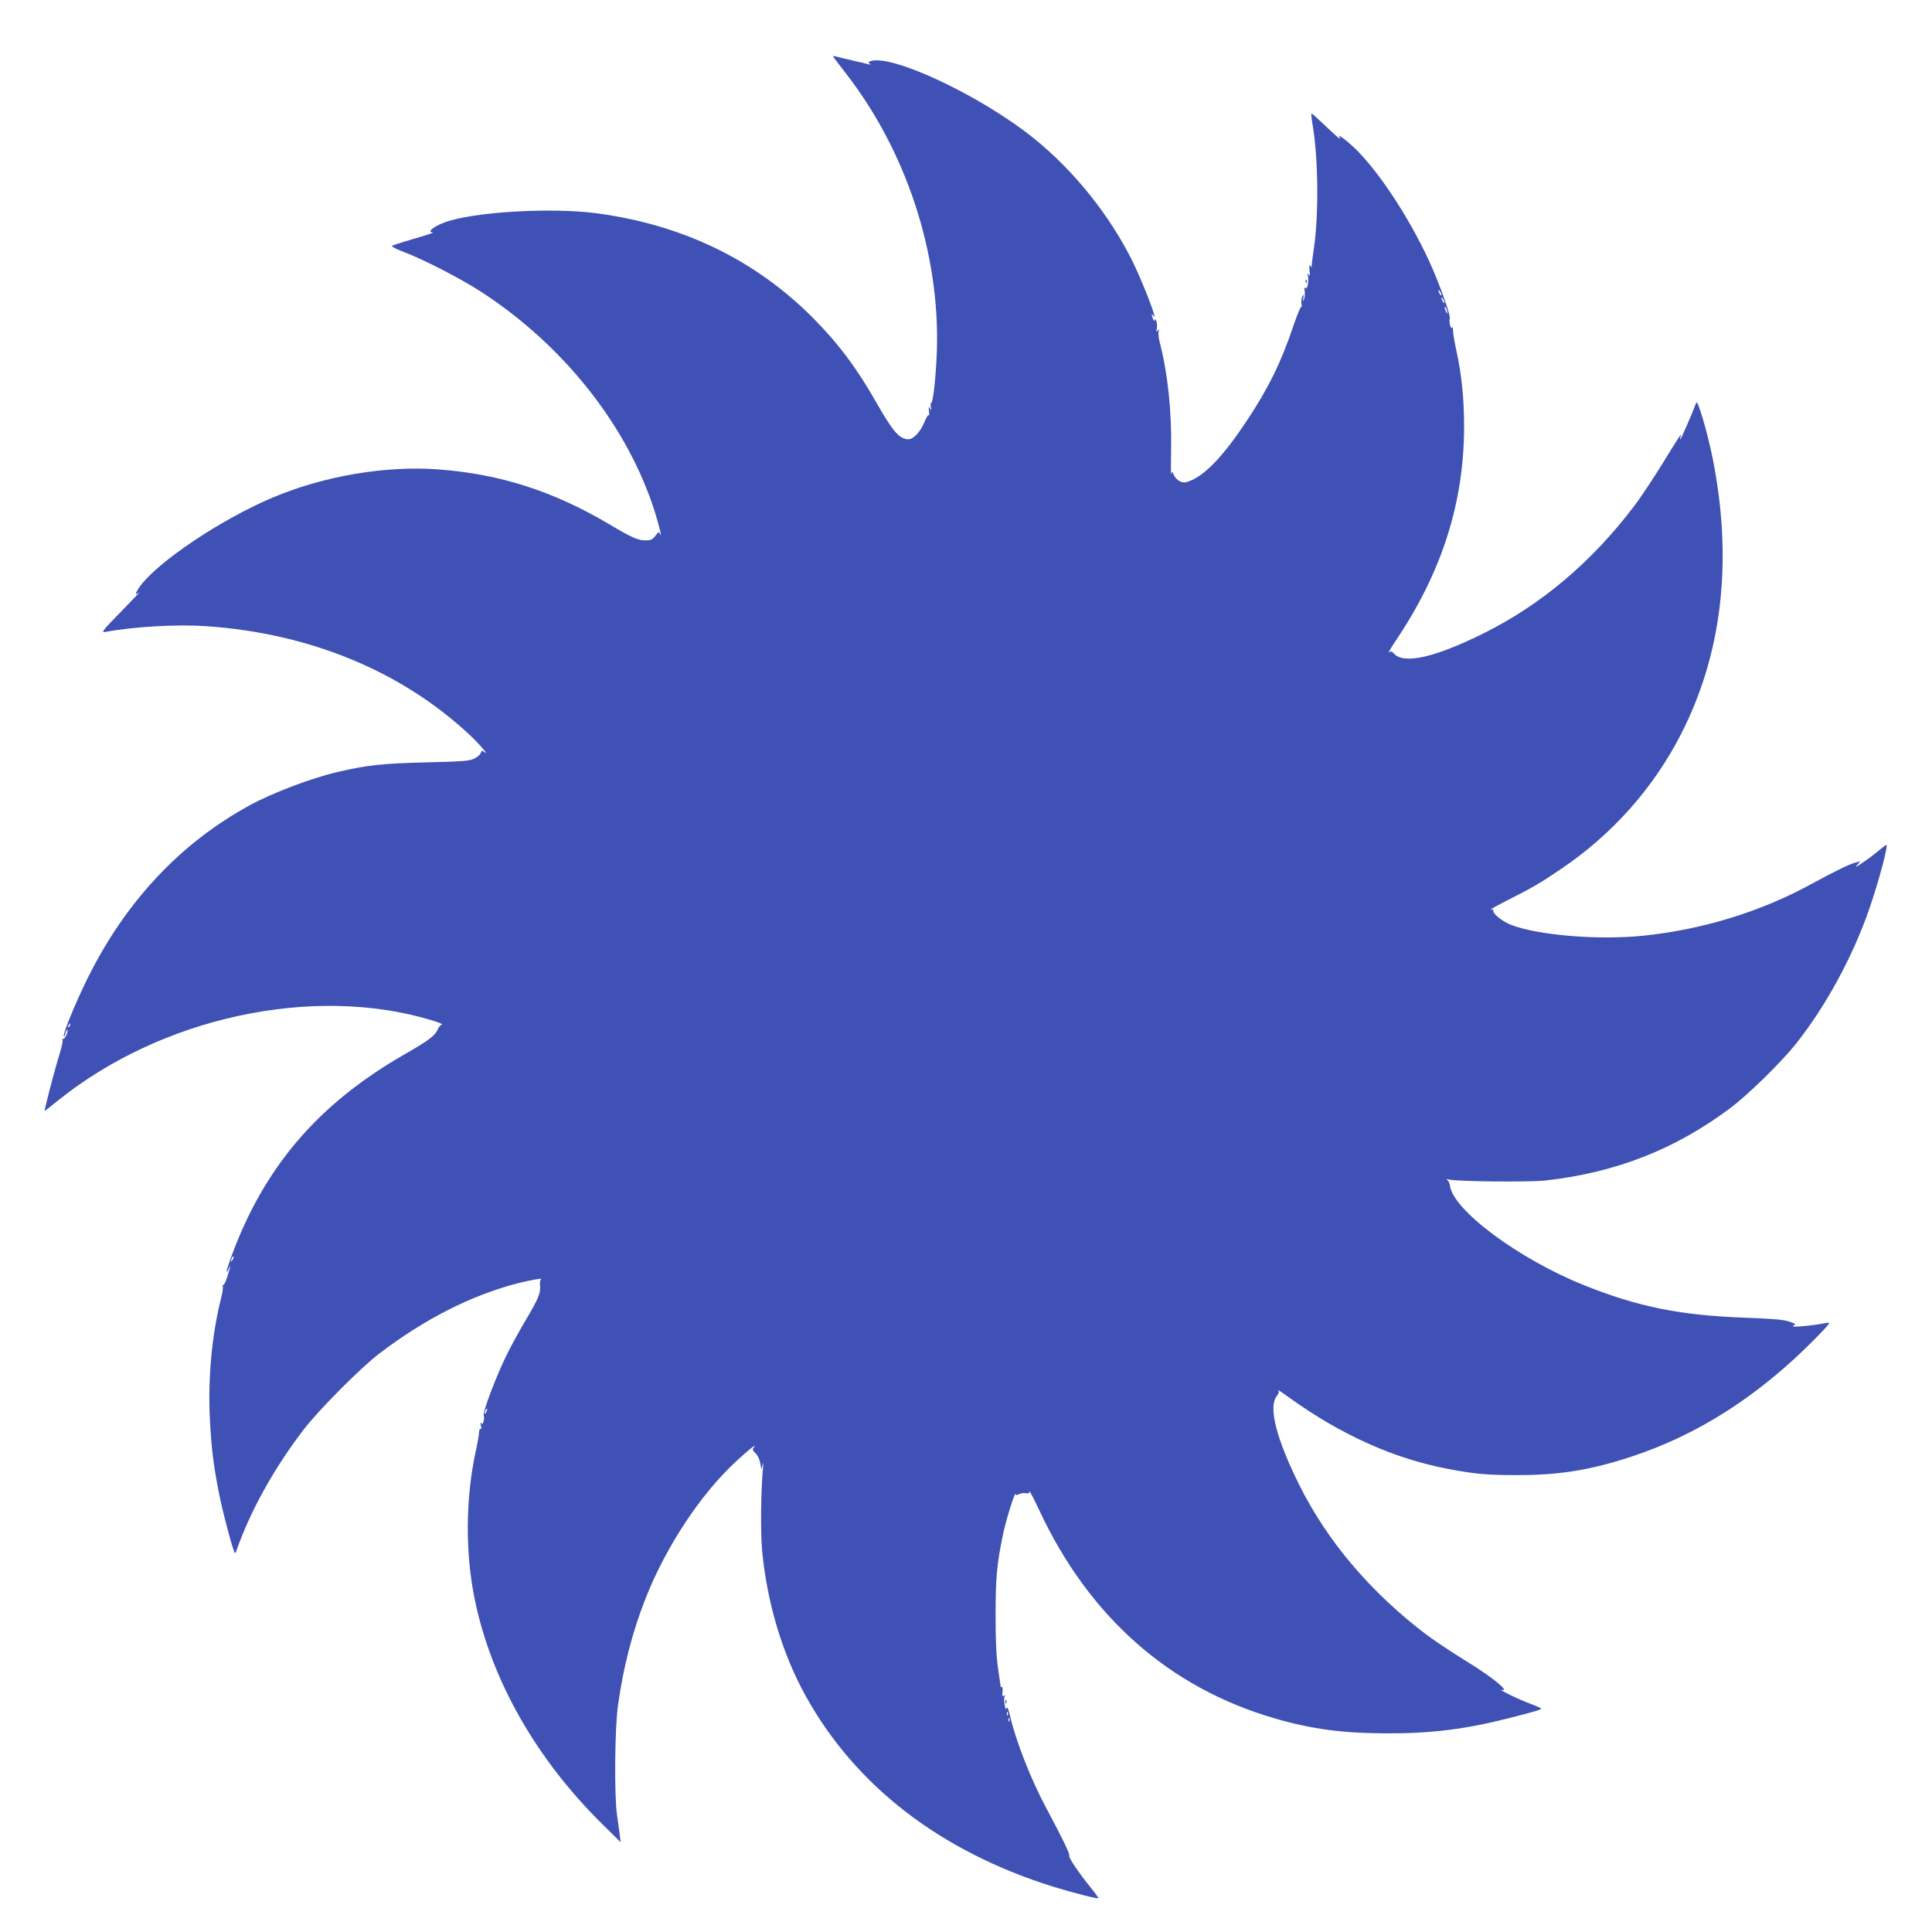 <?xml version="1.0" standalone="no"?>
<!DOCTYPE svg PUBLIC "-//W3C//DTD SVG 20010904//EN"
 "http://www.w3.org/TR/2001/REC-SVG-20010904/DTD/svg10.dtd">
<svg version="1.0" xmlns="http://www.w3.org/2000/svg"
 width="1280pt" height="1280pt" viewBox="0 0 1280 1280"
 preserveAspectRatio="xMidYMid meet">
<g transform="translate(0,1280) scale(0.1,-0.1)"
fill="#3f51b5" stroke="none">
<path d="M5520 12426 c0 -3 35 -49 77 -103 406 -518 631 -1200 610 -1848 -6
-169 -25 -345 -38 -345 -3 0 -5 -12 -2 -27 3 -25 2 -26 -7 -8 -8 16 -9 12 -5
-20 2 -22 2 -34 -1 -27 -4 8 -16 -11 -30 -45 -25 -63 -72 -113 -105 -113 -60
0 -103 50 -214 245 -127 224 -252 391 -419 559 -383 384 -859 615 -1426 692
-306 42 -839 10 -1021 -62 -74 -29 -111 -63 -71 -64 9 -1 -46 -19 -123 -41
-77 -23 -144 -44 -148 -48 -4 -5 32 -23 80 -41 132 -50 384 -180 518 -268 546
-357 965 -890 1143 -1452 29 -91 51 -185 34 -147 -7 16 -10 14 -30 -13 -19
-25 -29 -30 -65 -30 -52 0 -91 18 -246 110 -368 217 -720 330 -1127 360 -349
26 -756 -43 -1094 -185 -338 -142 -763 -425 -882 -589 -34 -47 -36 -66 -5 -40
12 10 -41 -46 -118 -125 -124 -127 -137 -143 -109 -138 195 36 479 52 674 38
684 -47 1293 -299 1745 -723 60 -56 132 -141 93 -110 -14 11 -17 10 -23 -7 -3
-10 -22 -27 -43 -37 -32 -16 -76 -19 -322 -25 -285 -7 -389 -18 -585 -64 -169
-39 -430 -138 -580 -220 -459 -250 -822 -637 -1074 -1145 -82 -166 -168 -376
-158 -386 3 -3 8 7 11 22 4 14 9 24 12 22 9 -9 -18 -68 -29 -61 -6 3 -7 1 -3
-5 4 -7 -5 -49 -19 -94 -30 -95 -104 -378 -99 -378 2 0 41 30 86 67 686 553
1689 770 2473 535 50 -15 83 -28 73 -30 -9 -2 -22 -16 -28 -33 -17 -40 -63
-75 -221 -165 -574 -329 -934 -752 -1150 -1349 -31 -86 -37 -119 -13 -70 16
34 14 25 -11 -57 -10 -31 -22 -55 -27 -52 -4 3 -5 -1 -2 -9 3 -8 -2 -41 -10
-73 -62 -243 -90 -537 -75 -814 10 -190 23 -293 59 -480 25 -126 94 -387 106
-399 2 -2 7 5 10 15 93 264 247 542 443 799 97 128 377 410 501 505 301 230
611 388 920 468 73 19 175 37 155 27 -6 -3 -9 -23 -7 -44 5 -48 -14 -92 -102
-239 -36 -61 -86 -152 -111 -202 -73 -145 -171 -402 -160 -419 3 -6 3 -22 -1
-36 -5 -20 -9 -24 -16 -13 -5 8 -6 2 -2 -16 4 -16 3 -27 -2 -23 -5 3 -9 -7
-10 -21 0 -15 -10 -74 -23 -131 -67 -312 -69 -669 -6 -976 110 -537 408 -1060
850 -1495 l117 -115 -6 50 c-4 28 -12 86 -18 130 -19 129 -15 576 6 725 36
256 95 486 183 710 136 345 366 693 603 911 85 79 141 122 113 88 -9 -11 -7
-19 13 -38 14 -13 27 -41 31 -65 l7 -41 8 30 c5 21 6 15 3 -20 -14 -147 -17
-422 -6 -545 32 -346 134 -688 291 -970 330 -594 891 -1026 1635 -1259 130
-40 296 -83 302 -77 2 1 -20 32 -48 67 -85 105 -150 202 -145 215 5 12 -41
107 -157 324 -98 185 -194 429 -233 593 -12 53 -20 73 -25 60 -4 -13 -8 -6
-13 24 -4 23 -4 48 0 54 5 8 3 9 -6 4 -9 -6 -12 1 -8 28 2 20 0 33 -4 31 -4
-3 -8 -3 -8 0 0 3 -8 56 -17 118 -12 82 -17 179 -17 358 0 246 8 335 49 534
19 91 78 282 83 267 3 -8 9 -8 24 0 11 6 31 9 44 6 17 -3 24 0 24 12 0 8 29
-47 65 -124 330 -707 862 -1177 1561 -1380 244 -71 449 -98 739 -99 296 -1
520 27 805 99 180 46 220 58 220 65 0 4 -28 16 -62 29 -73 25 -235 104 -198
95 58 -14 -68 88 -235 190 -94 58 -216 139 -270 180 -365 278 -651 615 -836
986 -152 305 -206 515 -152 588 17 23 19 32 10 42 -7 7 29 -16 78 -52 340
-244 685 -399 1039 -468 180 -35 267 -43 466 -43 282 0 488 33 760 123 442
145 846 405 1215 780 96 98 106 111 80 106 -112 -22 -263 -34 -220 -17 16 6
10 11 -30 25 -39 13 -106 19 -295 26 -426 15 -712 73 -1065 215 -434 174 -872
500 -889 662 -2 14 -9 29 -17 35 -10 7 -7 8 11 3 53 -13 534 -18 640 -6 469
53 860 207 1227 482 115 87 331 298 428 419 199 249 380 581 490 900 66 191
130 434 111 423 -6 -4 -34 -26 -62 -49 -28 -23 -73 -56 -100 -74 -39 -26 -45
-29 -29 -10 l20 23 -30 -7 c-36 -8 -149 -63 -300 -146 -334 -182 -720 -300
-1114 -340 -293 -29 -685 3 -866 71 -60 22 -132 80 -121 98 3 5 -4 7 -16 4
-13 -2 38 26 112 64 172 87 209 109 351 205 339 228 615 538 798 898 264 517
338 1114 219 1765 -21 120 -66 298 -97 385 -15 45 -20 51 -26 35 -25 -68 -98
-235 -102 -235 -3 0 -3 7 1 15 14 39 -11 1 -118 -174 -64 -103 -149 -232 -191
-286 -280 -369 -614 -651 -994 -840 -326 -162 -530 -208 -596 -135 -15 16 -21
18 -33 7 -8 -6 16 35 55 93 299 449 443 906 443 1405 0 185 -17 347 -51 501
-12 55 -22 114 -22 132 0 18 -4 28 -7 21 -4 -6 -10 4 -14 21 -3 18 -4 36 -1
40 6 10 -32 128 -87 265 -117 294 -334 646 -514 835 -65 67 -150 133 -129 100
14 -23 -13 -1 -96 78 -45 43 -84 78 -89 80 -4 1 -1 -32 6 -74 38 -217 42 -592
9 -819 -8 -55 -15 -107 -15 -115 0 -13 -2 -13 -9 -1 -6 10 -8 0 -5 -30 4 -34
3 -41 -6 -29 -9 12 -10 11 -5 -7 9 -32 -5 -99 -17 -81 -6 9 -8 2 -4 -22 2 -19
0 -44 -5 -55 -7 -16 -8 -14 -4 10 4 25 4 27 -6 12 -6 -11 -9 -33 -6 -50 3 -18
3 -26 0 -18 -3 8 -27 -49 -53 -125 -81 -242 -164 -411 -306 -626 -149 -226
-268 -354 -368 -399 -40 -17 -52 -19 -77 -9 -15 7 -34 25 -41 41 -12 27 -13
28 -18 9 -3 -12 -3 61 -1 162 4 253 -22 504 -75 708 -8 30 -11 63 -8 75 4 17
3 17 -6 5 -9 -12 -10 -10 -6 12 3 14 2 37 -3 50 -6 14 -10 17 -11 8 -1 -10 -4
-9 -10 5 -12 27 -12 43 0 25 39 -60 -62 205 -135 355 -150 305 -388 603 -655
818 -351 283 -947 563 -1085 511 -13 -6 -14 -9 -3 -16 9 -7 7 -8 -7 -4 -11 3
-60 15 -110 26 -49 11 -98 23 -107 26 -10 3 -18 3 -18 0z m4030 -1581 c0 -5
-5 -3 -10 5 -5 8 -10 20 -10 25 0 6 5 3 10 -5 5 -8 10 -19 10 -25z m20 -50 c0
-5 -5 -3 -10 5 -5 8 -10 20 -10 25 0 6 5 3 10 -5 5 -8 10 -19 10 -25z m19 -65
c0 -10 -3 -8 -9 5 -12 27 -12 43 0 25 5 -8 9 -22 9 -30z m-9126 -4725 c-3 -9
-8 -14 -10 -11 -3 3 -2 9 2 15 9 16 15 13 8 -4z m1078 -1552 c-12 -20 -14 -14
-5 12 4 9 9 14 11 11 3 -2 0 -13 -6 -23z m1680 -1010 c-12 -20 -14 -14 -5 12
4 9 9 14 11 11 3 -2 0 -13 -6 -23z m3456 -2005 c-3 -8 -6 -5 -6 6 -1 11 2 17
5 13 3 -3 4 -12 1 -19z m10 -40 c-3 -8 -6 -5 -6 6 -1 11 2 17 5 13 3 -3 4 -12
1 -19z"/>
<path d="M8651 10934 c0 -11 3 -14 6 -6 3 7 2 16 -1 19 -3 4 -6 -2 -5 -13z"/>
<path d="M6661 1524 c0 -11 3 -14 6 -6 3 7 2 16 -1 19 -3 4 -6 -2 -5 -13z"/>
</g>
</svg>
